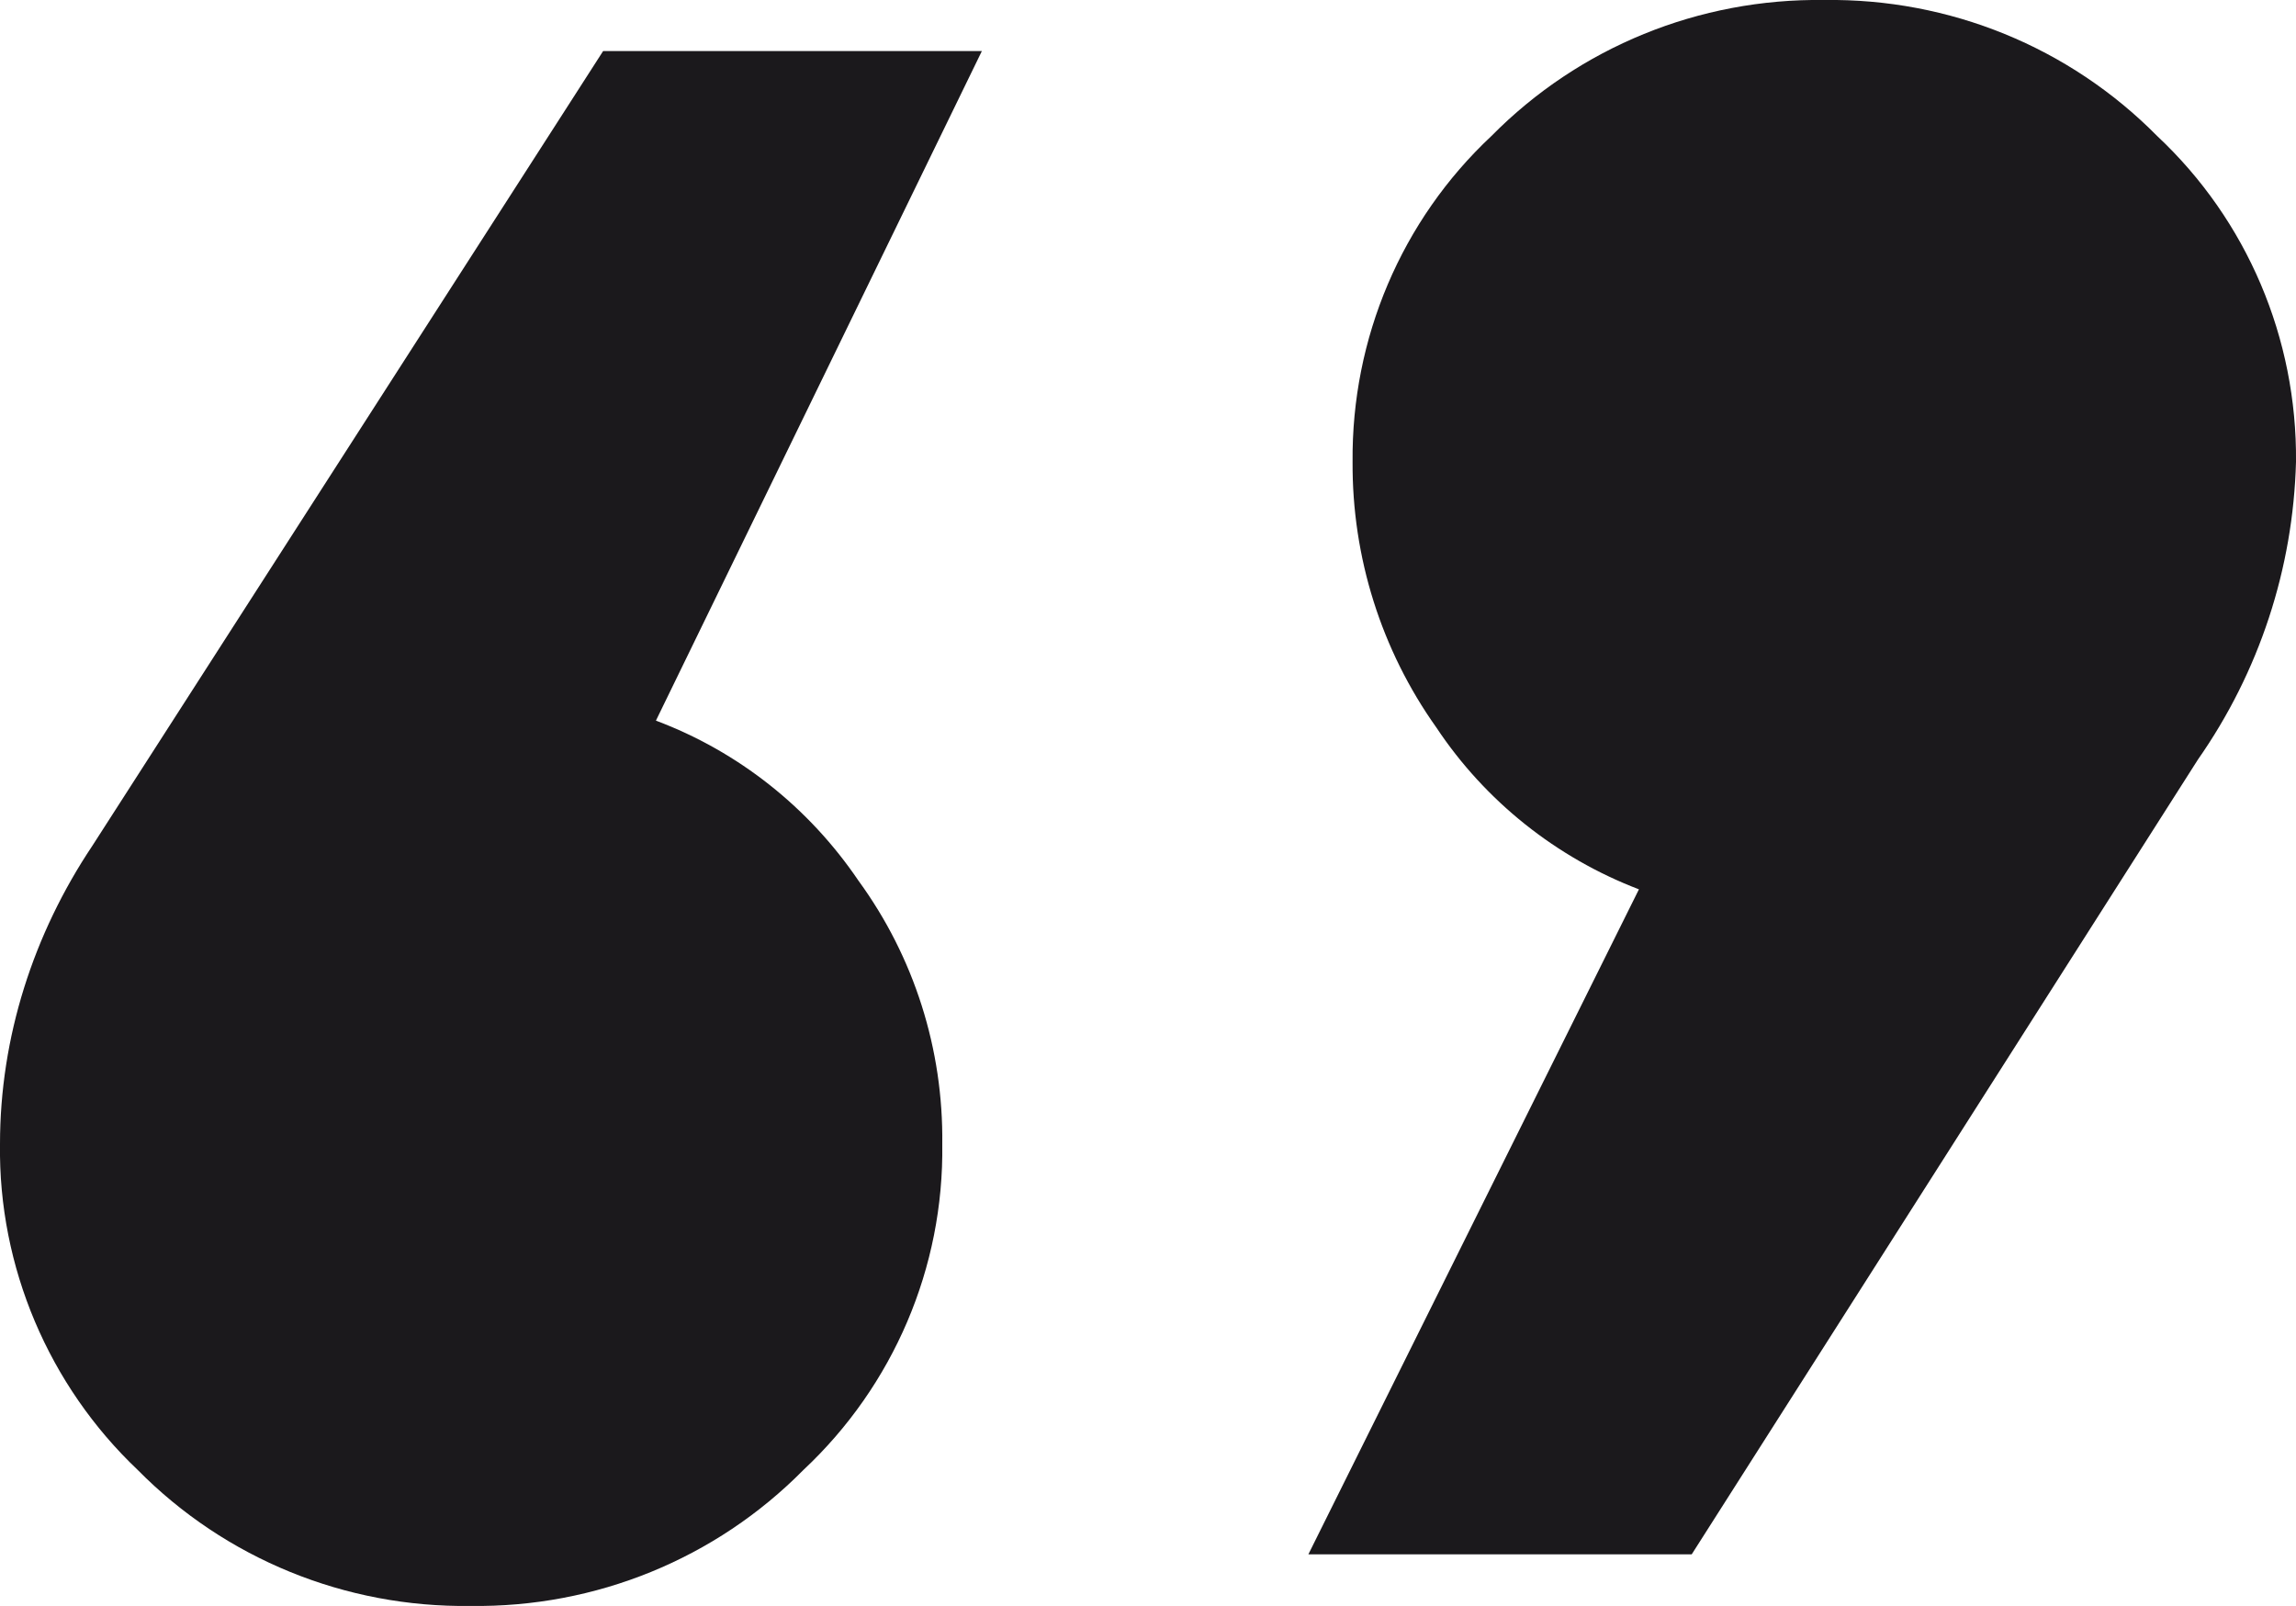 <?xml version="1.0" encoding="UTF-8"?>
<svg id="Calque_1" data-name="Calque 1" xmlns="http://www.w3.org/2000/svg" viewBox="0 0 40.01 27.99">
  <defs>
    <style>
      .cls-1 {
        stroke-width: 0px;
        fill: #1B191C;
      }
    </style>
  </defs>
  <path id="Tracé_8979" data-name="Tracé 8979" class="cls-1" d="m1.61,14.74L10.51.89h6.6l-5.68,11.67c1.44.54,2.67,1.52,3.53,2.79.97,1.33,1.48,2.94,1.46,4.59.03,2.15-.85,4.21-2.42,5.68-1.53,1.55-3.62,2.4-5.8,2.37-2.18.03-4.27-.82-5.8-2.37C.85,24.15-.03,22.08,0,19.94c0-1.86.58-3.66,1.61-5.2Zm36.69-1.5l-8.82,13.85h-6.68l5.76-11.59c-1.44-.55-2.68-1.54-3.53-2.82-.96-1.35-1.47-2.97-1.46-4.63-.02-2.15.85-4.21,2.42-5.68C27.52.82,29.61-.03,31.79,0c2.18-.03,4.27.82,5.8,2.37,1.57,1.47,2.44,3.53,2.42,5.68-.05,1.86-.64,3.66-1.71,5.19h0Z"/>
</svg>